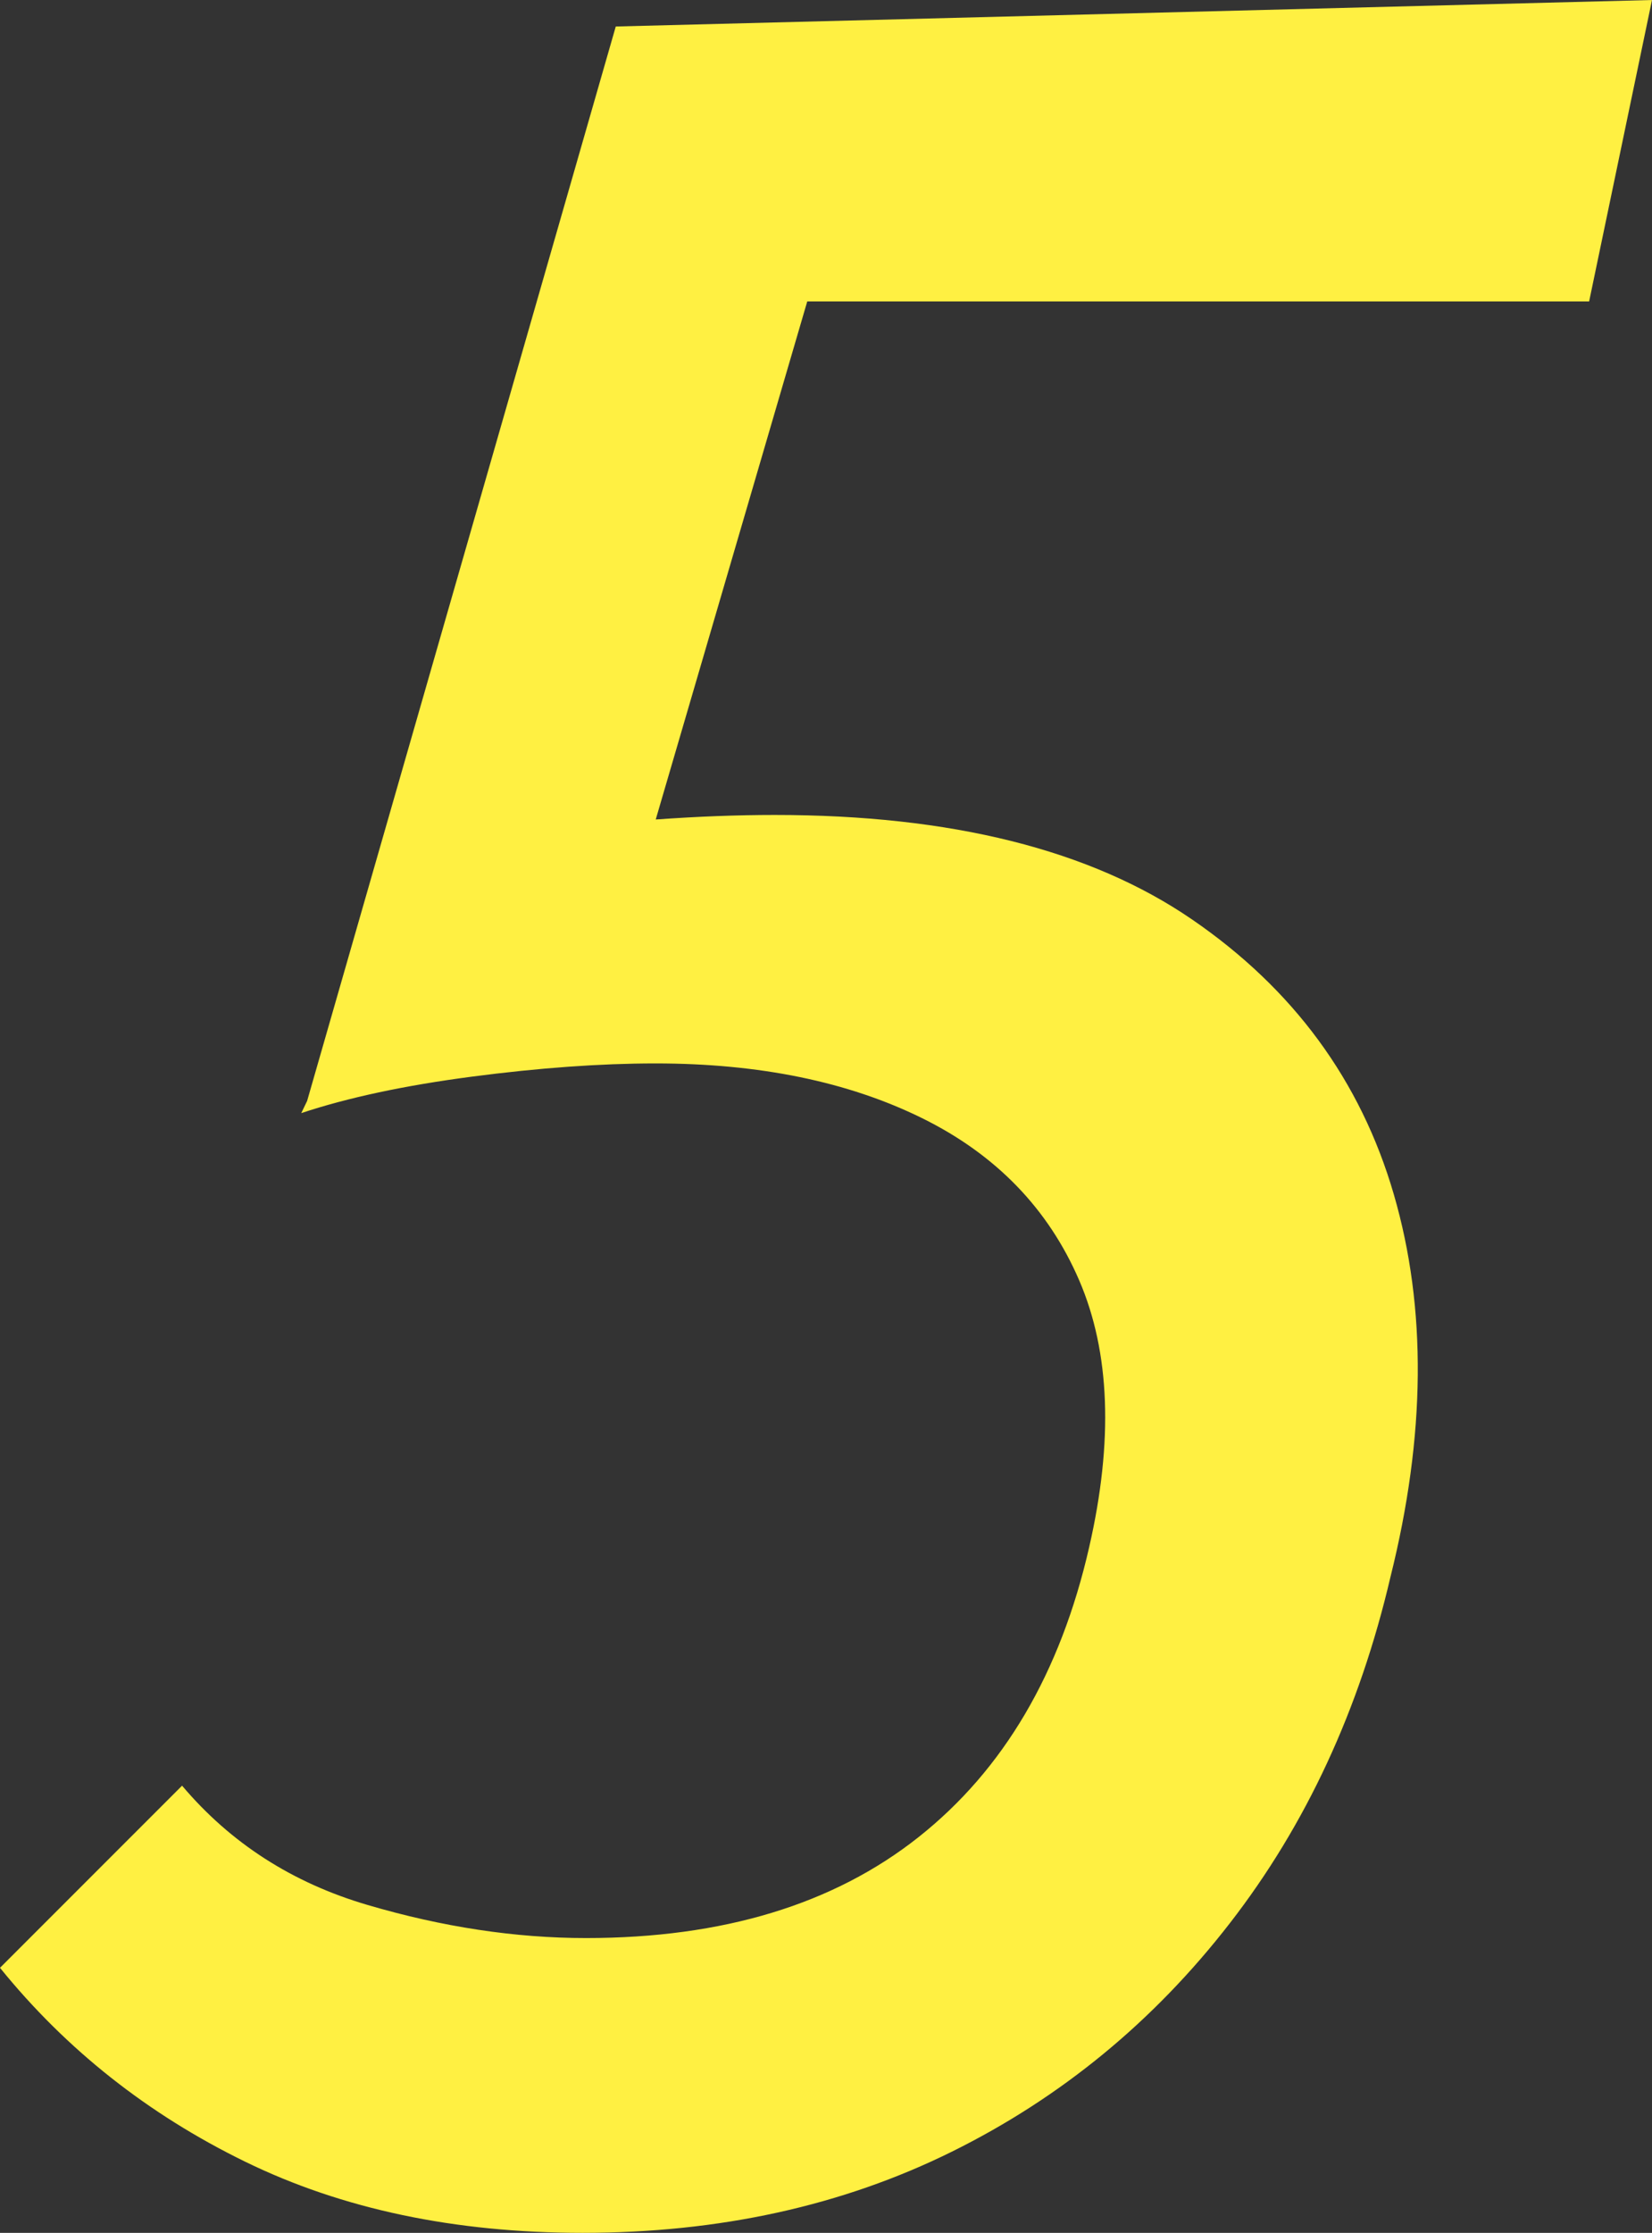<?xml version="1.0" encoding="UTF-8"?> <svg xmlns="http://www.w3.org/2000/svg" id="_Слой_2" data-name="Слой 2" viewBox="0 0 467.11 630.93"><rect x="0" y="0" width="467.11" height="630.93" fill="#333333" stroke="none"/> <defs> <style> .cls-1 { fill: #fff042; } </style> </defs> <g id="_Слой_1-2" data-name="Слой 1"> <path class="cls-1" d="m449.33,85.19L467.11,0,174.11,7.49l-87.27,303.6-1.66,3.44c13.11-4.36,29.17-7.8,48.21-10.3,19.03-2.49,36.35-3.74,51.95-3.74,29.33,0,54.44,5.15,75.36,15.45,20.9,10.3,35.72,25.6,44.46,45.87,8.73,20.29,9.67,45.4,2.81,75.36-8.12,35.57-24.19,62.88-48.21,81.91-24.03,19.04-55.39,28.55-94.08,28.55-19.98,0-40.57-3.12-61.78-9.36-21.22-6.23-38.7-17.46-52.42-33.7L0,556.04c18.72,23.1,41.8,41.35,69.27,54.76,27.45,13.41,59.28,20.13,95.48,20.13,38.69,0,73.48-7.65,104.38-22.93,30.89-15.28,57.1-36.81,78.63-64.59,21.53-27.76,36.65-60.38,45.4-97.82,9.97-39.93,10.3-75.97.94-108.12-9.36-32.13-28.4-58.04-57.1-77.7-28.71-19.66-68.03-29.49-117.95-29.49-10.5,0-21.73.43-33.64,1.28l42.84-146.38h221.08Z"></path> </g> </svg> 